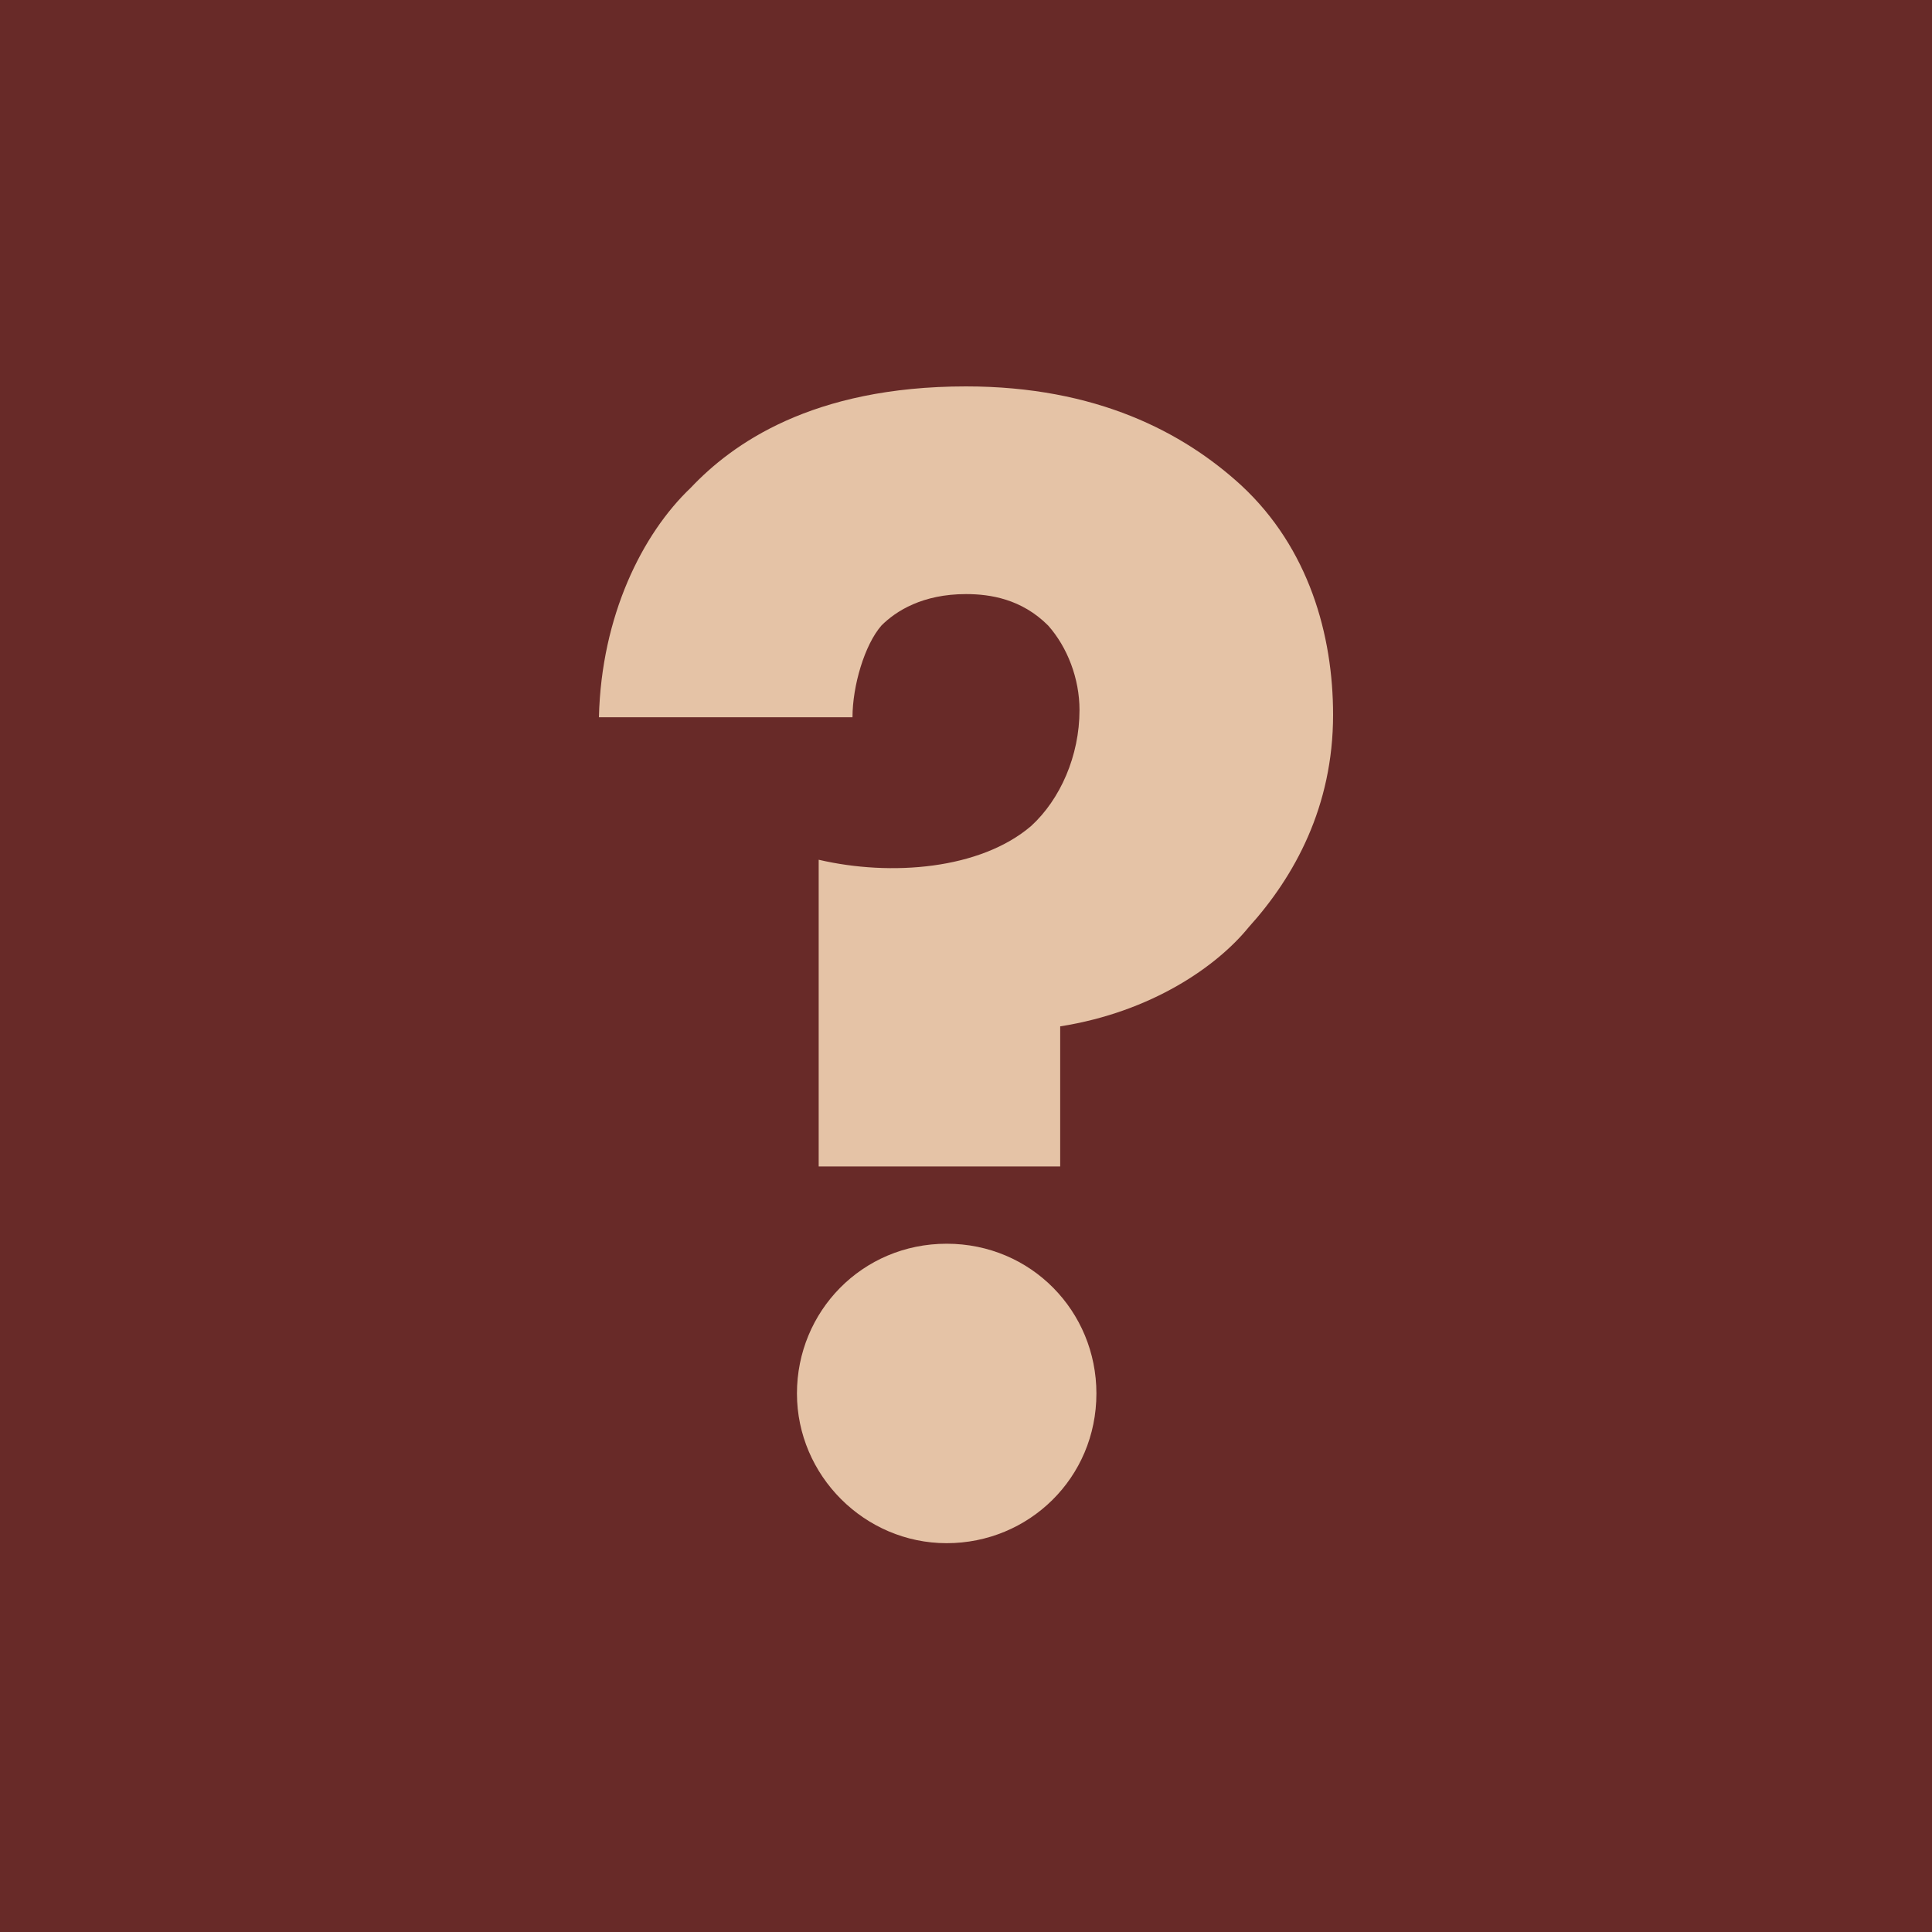 <?xml version="1.0" encoding="utf-8"?>
<!-- Generator: Adobe Illustrator 25.4.1, SVG Export Plug-In . SVG Version: 6.00 Build 0)  -->
<svg version="1.1" id="Layer_1" xmlns="http://www.w3.org/2000/svg" xmlns:xlink="http://www.w3.org/1999/xlink" x="0px" y="0px"
	 viewBox="0 0 80 80" style="enable-background:new 0 0 80 80;" xml:space="preserve">
<style type="text/css">
	.st0{fill:#682A28;}
	.st1{fill:#E5C3A6;}
</style>
<rect class="st0" width="80" height="80"/>
<g>
	<path class="st1" d="M33.9,48.3V35.6c3,0.7,6.7,0.4,8.8-1.4c1.2-1.1,2-2.9,2-4.8c0-1.3-0.5-2.6-1.3-3.5c-1.1-1.1-2.4-1.3-3.4-1.3
		c-1.8,0-2.9,0.7-3.5,1.3c-0.7,0.8-1.2,2.5-1.2,3.8H24.8c0.1-4.2,1.8-7.6,3.8-9.5c1.7-1.8,5-4.2,11.4-4.2c5.4,0,9,1.9,11.4,4.1
		c2.8,2.6,3.8,6.2,3.8,9.5c0,3.8-1.6,6.7-3.5,8.8c-1.3,1.6-4,3.5-7.8,4.1v5.8L33.9,48.3L33.9,48.3z M39.2,51.5
		c3.5,0,6.2,2.8,6.2,6.2c0,3.5-2.8,6.2-6.2,6.2S33,61.1,33,57.7S35.7,51.5,39.2,51.5z"/>
</g>
</svg>
